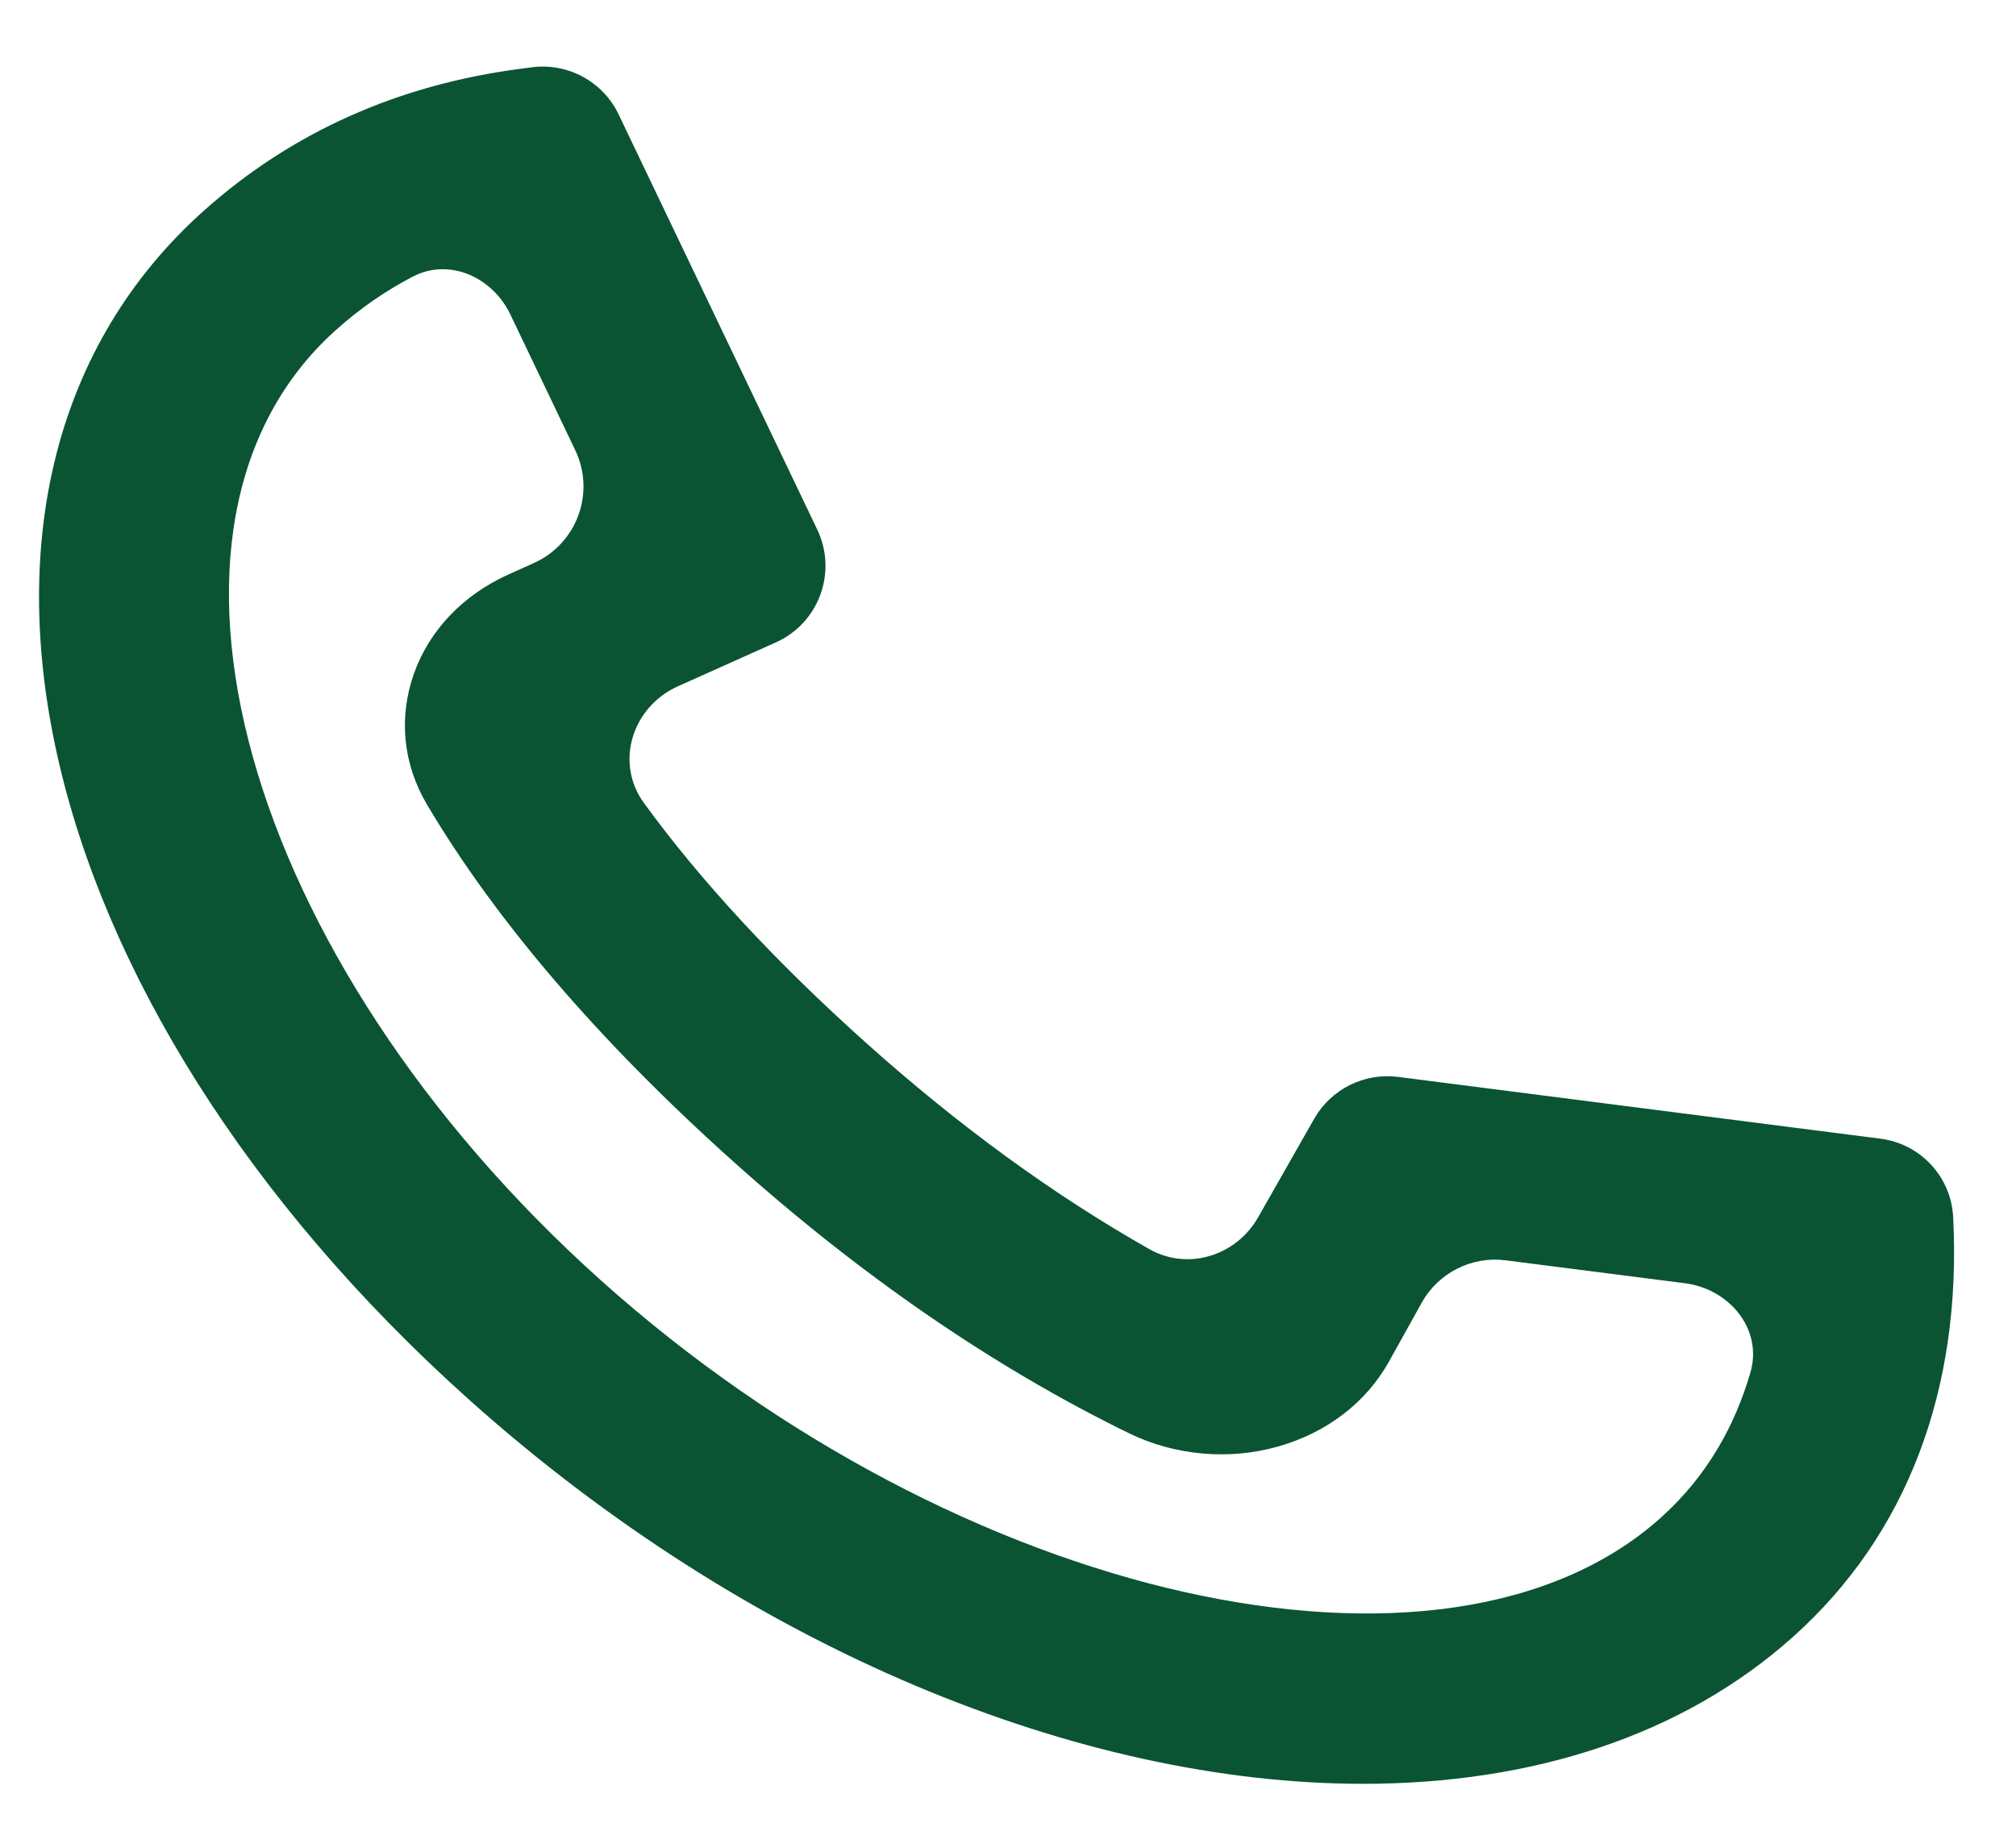 <svg width="24" height="22" viewBox="0 0 24 22" fill="none" xmlns="http://www.w3.org/2000/svg">
<path fill-rule="evenodd" clip-rule="evenodd" d="M16.228 21.239C12.862 21.239 8.901 19.637 5.575 16.657C0.268 11.898 -1.117 5.686 2.421 2.514C3.466 1.578 4.737 1.008 6.204 0.818L6.333 0.801C6.762 0.746 7.178 0.972 7.364 1.361L9.729 6.305C9.972 6.812 9.749 7.419 9.236 7.649L8.071 8.171C7.527 8.415 7.315 9.079 7.666 9.561C8.346 10.495 9.231 11.449 10.307 12.414C11.411 13.403 12.543 14.228 13.683 14.873C14.142 15.133 14.716 14.953 14.977 14.495L15.646 13.319C15.847 12.967 16.241 12.771 16.642 12.822L22.388 13.558C22.863 13.619 23.227 14.011 23.252 14.49C23.357 16.549 22.699 18.276 21.349 19.486C20.028 20.67 18.233 21.239 16.228 21.239ZM6.076 3.745C5.863 3.3 5.351 3.066 4.913 3.294C4.584 3.466 4.278 3.678 3.998 3.93C1.432 6.229 2.878 11.41 7.152 15.243C11.428 19.076 17.206 20.369 19.771 18.071C20.334 17.566 20.66 16.956 20.838 16.342C20.988 15.828 20.59 15.347 20.059 15.279L17.925 15.006C17.52 14.954 17.124 15.154 16.925 15.511L16.534 16.214C16.261 16.702 15.792 17.061 15.211 17.224C14.63 17.389 13.985 17.33 13.445 17.067C11.839 16.284 10.252 15.194 8.729 13.829C7.134 12.399 5.908 10.97 5.084 9.581C4.797 9.096 4.743 8.542 4.928 8.02C5.113 7.501 5.514 7.082 6.057 6.838L6.355 6.704C6.868 6.474 7.091 5.867 6.848 5.36L6.076 3.745Z" fill="#0A5433"/>
</svg>

